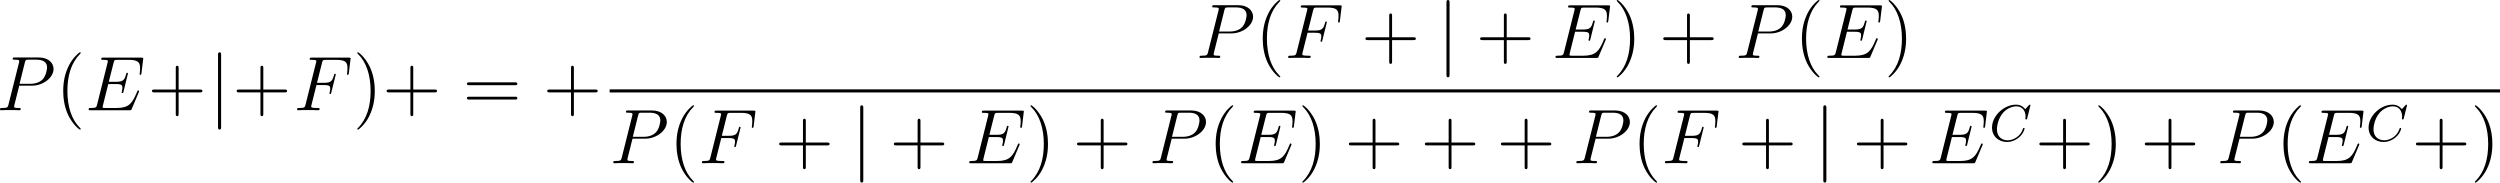 <?xml version='1.0' encoding='UTF-8'?>
<!-- Generated by CodeCogs with dvisvgm 3.2.2 -->
<svg version='1.1' xmlns='http://www.w3.org/2000/svg' xmlns:xlink='http://www.w3.org/1999/xlink' width='437.068pt' height='31.929pt' viewBox='-.167 -.334 437.068 31.929'>
<defs>
<path id='g3-40' d='M3.885 2.905C3.885 2.869 3.885 2.845 3.682 2.642C2.487 1.435 1.817-.538 1.817-2.977C1.817-5.296 2.379-7.293 3.766-8.703C3.885-8.811 3.885-8.835 3.885-8.871C3.885-8.942 3.826-8.966 3.778-8.966C3.622-8.966 2.642-8.106 2.056-6.934C1.447-5.727 1.172-4.447 1.172-2.977C1.172-1.913 1.339-.49 1.961 .789C2.666 2.224 3.646 3.001 3.778 3.001C3.826 3.001 3.885 2.977 3.885 2.905Z'/>
<path id='g3-41' d='M3.371-2.977C3.371-3.885 3.252-5.368 2.582-6.755C1.877-8.189 .897-8.966 .765-8.966C.717-8.966 .658-8.942 .658-8.871C.658-8.835 .658-8.811 .861-8.608C2.056-7.4 2.726-5.428 2.726-2.989C2.726-.669 2.164 1.327 .777 2.738C.658 2.845 .658 2.869 .658 2.905C.658 2.977 .717 3.001 .765 3.001C.921 3.001 1.901 2.14 2.487 .968C3.096-.251 3.371-1.542 3.371-2.977Z'/>
<path id='g3-43' d='M4.77-2.762H8.07C8.237-2.762 8.452-2.762 8.452-2.977C8.452-3.204 8.249-3.204 8.07-3.204H4.77V-6.504C4.77-6.671 4.77-6.886 4.555-6.886C4.328-6.886 4.328-6.683 4.328-6.504V-3.204H1.028C.861-3.204 .646-3.204 .646-2.989C.646-2.762 .849-2.762 1.028-2.762H4.328V.538C4.328 .705 4.328 .921 4.543 .921C4.77 .921 4.77 .717 4.77 .538V-2.762Z'/>
<path id='g3-61' d='M8.07-3.873C8.237-3.873 8.452-3.873 8.452-4.089C8.452-4.316 8.249-4.316 8.07-4.316H1.028C.861-4.316 .646-4.316 .646-4.101C.646-3.873 .849-3.873 1.028-3.873H8.07ZM8.07-1.65C8.237-1.65 8.452-1.65 8.452-1.865C8.452-2.092 8.249-2.092 8.07-2.092H1.028C.861-2.092 .646-2.092 .646-1.877C.646-1.65 .849-1.65 1.028-1.65H8.07Z'/>
<path id='g1-67' d='M6.344-5.396C6.352-5.428 6.368-5.475 6.368-5.515C6.368-5.571 6.32-5.611 6.265-5.611S6.185-5.587 6.121-5.515L5.563-4.902C5.491-5.005 5.069-5.611 4.136-5.611C2.287-5.611 .422-3.897 .422-2.064C.422-.677 1.474 .167 2.742 .167C3.786 .167 4.67-.47 5.101-1.092C5.364-1.482 5.467-1.865 5.467-1.913C5.467-1.985 5.42-2.016 5.348-2.016C5.252-2.016 5.236-1.977 5.212-1.889C4.878-.789 3.802-.096 2.845-.096C2.032-.096 1.18-.574 1.18-1.793C1.18-2.048 1.267-3.379 2.152-4.376C2.75-5.045 3.563-5.348 4.192-5.348C5.197-5.348 5.611-4.543 5.611-3.786C5.611-3.674 5.579-3.523 5.579-3.427C5.579-3.324 5.683-3.324 5.715-3.324C5.818-3.324 5.834-3.355 5.866-3.499L6.344-5.396Z'/>
<path id='g0-106' d='M1.901-8.536C1.901-8.751 1.901-8.966 1.662-8.966S1.423-8.751 1.423-8.536V2.558C1.423 2.774 1.423 2.989 1.662 2.989S1.901 2.774 1.901 2.558V-8.536Z'/>
<path id='g2-69' d='M8.309-2.774C8.321-2.809 8.357-2.893 8.357-2.941C8.357-3.001 8.309-3.061 8.237-3.061C8.189-3.061 8.165-3.049 8.13-3.013C8.106-3.001 8.106-2.977 7.998-2.738C7.293-1.064 6.779-.347 4.866-.347H3.12C2.953-.347 2.929-.347 2.857-.359C2.726-.371 2.714-.395 2.714-.49C2.714-.574 2.738-.646 2.762-.753L3.587-4.053H4.77C5.703-4.053 5.774-3.85 5.774-3.491C5.774-3.371 5.774-3.264 5.691-2.905C5.667-2.857 5.655-2.809 5.655-2.774C5.655-2.69 5.715-2.654 5.786-2.654C5.894-2.654 5.906-2.738 5.954-2.905L6.635-5.679C6.635-5.738 6.587-5.798 6.516-5.798C6.408-5.798 6.396-5.75 6.348-5.583C6.109-4.663 5.87-4.4 4.806-4.4H3.67L4.411-7.34C4.519-7.759 4.543-7.795 5.033-7.795H6.743C8.213-7.795 8.512-7.4 8.512-6.492C8.512-6.48 8.512-6.145 8.464-5.75C8.452-5.703 8.44-5.631 8.44-5.607C8.44-5.511 8.5-5.475 8.572-5.475C8.656-5.475 8.703-5.523 8.727-5.738L8.978-7.831C8.978-7.867 9.002-7.986 9.002-8.01C9.002-8.141 8.895-8.141 8.679-8.141H2.845C2.618-8.141 2.499-8.141 2.499-7.926C2.499-7.795 2.582-7.795 2.786-7.795C3.527-7.795 3.527-7.711 3.527-7.58C3.527-7.52 3.515-7.472 3.479-7.34L1.865-.885C1.757-.466 1.733-.347 .897-.347C.669-.347 .55-.347 .55-.132C.55 0 .622 0 .861 0H6.862C7.125 0 7.137-.012 7.221-.203L8.309-2.774Z'/>
<path id='g2-70' d='M3.551-3.897H4.698C5.607-3.897 5.679-3.694 5.679-3.347C5.679-3.192 5.655-3.025 5.595-2.762C5.571-2.714 5.559-2.654 5.559-2.63C5.559-2.546 5.607-2.499 5.691-2.499C5.786-2.499 5.798-2.546 5.846-2.738L6.539-5.523C6.539-5.571 6.504-5.643 6.42-5.643C6.312-5.643 6.3-5.595 6.253-5.392C6.001-4.495 5.762-4.244 4.722-4.244H3.634L4.411-7.34C4.519-7.759 4.543-7.795 5.033-7.795H6.635C8.13-7.795 8.345-7.352 8.345-6.504C8.345-6.432 8.345-6.169 8.309-5.858C8.297-5.81 8.273-5.655 8.273-5.607C8.273-5.511 8.333-5.475 8.404-5.475C8.488-5.475 8.536-5.523 8.56-5.738L8.811-7.831C8.811-7.867 8.835-7.986 8.835-8.01C8.835-8.141 8.727-8.141 8.512-8.141H2.845C2.618-8.141 2.499-8.141 2.499-7.926C2.499-7.795 2.582-7.795 2.786-7.795C3.527-7.795 3.527-7.711 3.527-7.58C3.527-7.52 3.515-7.472 3.479-7.34L1.865-.885C1.757-.466 1.733-.347 .897-.347C.669-.347 .55-.347 .55-.132C.55 0 .658 0 .729 0C.956 0 1.196-.024 1.423-.024H2.977C3.24-.024 3.527 0 3.79 0C3.897 0 4.041 0 4.041-.215C4.041-.347 3.969-.347 3.706-.347C2.762-.347 2.738-.43 2.738-.61C2.738-.669 2.762-.765 2.786-.849L3.551-3.897Z'/>
<path id='g2-80' d='M3.539-3.802H5.547C7.197-3.802 8.847-5.021 8.847-6.384C8.847-7.317 8.058-8.165 6.551-8.165H2.857C2.63-8.165 2.523-8.165 2.523-7.938C2.523-7.819 2.63-7.819 2.809-7.819C3.539-7.819 3.539-7.723 3.539-7.592C3.539-7.568 3.539-7.496 3.491-7.317L1.877-.885C1.769-.466 1.745-.347 .909-.347C.681-.347 .562-.347 .562-.132C.562 0 .669 0 .741 0C.968 0 1.207-.024 1.435-.024H2.833C3.061-.024 3.312 0 3.539 0C3.634 0 3.766 0 3.766-.227C3.766-.347 3.658-.347 3.479-.347C2.762-.347 2.75-.43 2.75-.55C2.75-.61 2.762-.693 2.774-.753L3.539-3.802ZM4.4-7.352C4.507-7.795 4.555-7.819 5.021-7.819H6.205C7.101-7.819 7.843-7.532 7.843-6.635C7.843-6.324 7.687-5.308 7.137-4.758C6.934-4.543 6.36-4.089 5.272-4.089H3.587L4.4-7.352Z'/>
</defs>
<g id='page1' transform='matrix(1.13 0 0 1.13 -44.707 -89.27)'>
<use x='38.854' y='95.759' xlink:href='#g2-80'/>
<use x='48.025' y='95.759' xlink:href='#g3-40'/>
<use x='52.578' y='95.759' xlink:href='#g2-69'/>
<use x='62.282' y='95.759' xlink:href='#g3-43'/>
<use x='71.725' y='95.759' xlink:href='#g0-106'/>
<use x='75.384' y='95.759' xlink:href='#g3-43'/>
<use x='84.827' y='95.759' xlink:href='#g2-70'/>
<use x='94.03' y='95.759' xlink:href='#g3-41'/>
<use x='98.583' y='95.759' xlink:href='#g3-43'/>
<use x='111.008' y='95.759' xlink:href='#g3-61'/>
<use x='123.433' y='95.759' xlink:href='#g3-43'/>
<use x='224.437' y='87.671' xlink:href='#g2-80'/>
<use x='233.608' y='87.671' xlink:href='#g3-40'/>
<use x='238.16' y='87.671' xlink:href='#g2-70'/>
<use x='250.02' y='87.671' xlink:href='#g3-43'/>
<use x='261.782' y='87.671' xlink:href='#g0-106'/>
<use x='267.759' y='87.671' xlink:href='#g3-43'/>
<use x='279.52' y='87.671' xlink:href='#g2-69'/>
<use x='288.887' y='87.671' xlink:href='#g3-41'/>
<use x='296.096' y='87.671' xlink:href='#g3-43'/>
<use x='307.857' y='87.671' xlink:href='#g2-80'/>
<use x='317.028' y='87.671' xlink:href='#g3-40'/>
<use x='321.58' y='87.671' xlink:href='#g2-69'/>
<use x='330.947' y='87.671' xlink:href='#g3-41'/>
<rect x='133.734' y='92.531' height='.478' width='292.468'/>
<use x='133.734' y='103.96' xlink:href='#g2-80'/>
<use x='142.905' y='103.96' xlink:href='#g3-40'/>
<use x='147.457' y='103.96' xlink:href='#g2-70'/>
<use x='159.317' y='103.96' xlink:href='#g3-43'/>
<use x='171.079' y='103.96' xlink:href='#g0-106'/>
<use x='177.056' y='103.96' xlink:href='#g3-43'/>
<use x='188.818' y='103.96' xlink:href='#g2-69'/>
<use x='198.184' y='103.96' xlink:href='#g3-41'/>
<use x='205.393' y='103.96' xlink:href='#g3-43'/>
<use x='217.154' y='103.96' xlink:href='#g2-80'/>
<use x='226.325' y='103.96' xlink:href='#g3-40'/>
<use x='230.877' y='103.96' xlink:href='#g2-69'/>
<use x='240.244' y='103.96' xlink:href='#g3-41'/>
<use x='247.453' y='103.96' xlink:href='#g3-43'/>
<use x='259.214' y='103.96' xlink:href='#g3-43'/>
<use x='270.975' y='103.96' xlink:href='#g3-43'/>
<use x='282.737' y='103.96' xlink:href='#g2-80'/>
<use x='291.908' y='103.96' xlink:href='#g3-40'/>
<use x='296.46' y='103.96' xlink:href='#g2-70'/>
<use x='308.32' y='103.96' xlink:href='#g3-43'/>
<use x='320.082' y='103.96' xlink:href='#g0-106'/>
<use x='326.059' y='103.96' xlink:href='#g3-43'/>
<use x='337.82' y='103.96' xlink:href='#g2-69'/>
<use x='347.187' y='100.506' xlink:href='#g1-67'/>
<use x='354.283' y='103.96' xlink:href='#g3-43'/>
<use x='363.388' y='103.96' xlink:href='#g3-41'/>
<use x='370.597' y='103.96' xlink:href='#g3-43'/>
<use x='382.358' y='103.96' xlink:href='#g2-80'/>
<use x='391.53' y='103.96' xlink:href='#g3-40'/>
<use x='396.082' y='103.96' xlink:href='#g2-69'/>
<use x='405.448' y='100.506' xlink:href='#g1-67'/>
<use x='412.545' y='103.96' xlink:href='#g3-43'/>
<use x='421.649' y='103.96' xlink:href='#g3-41'/>
</g>
</svg>